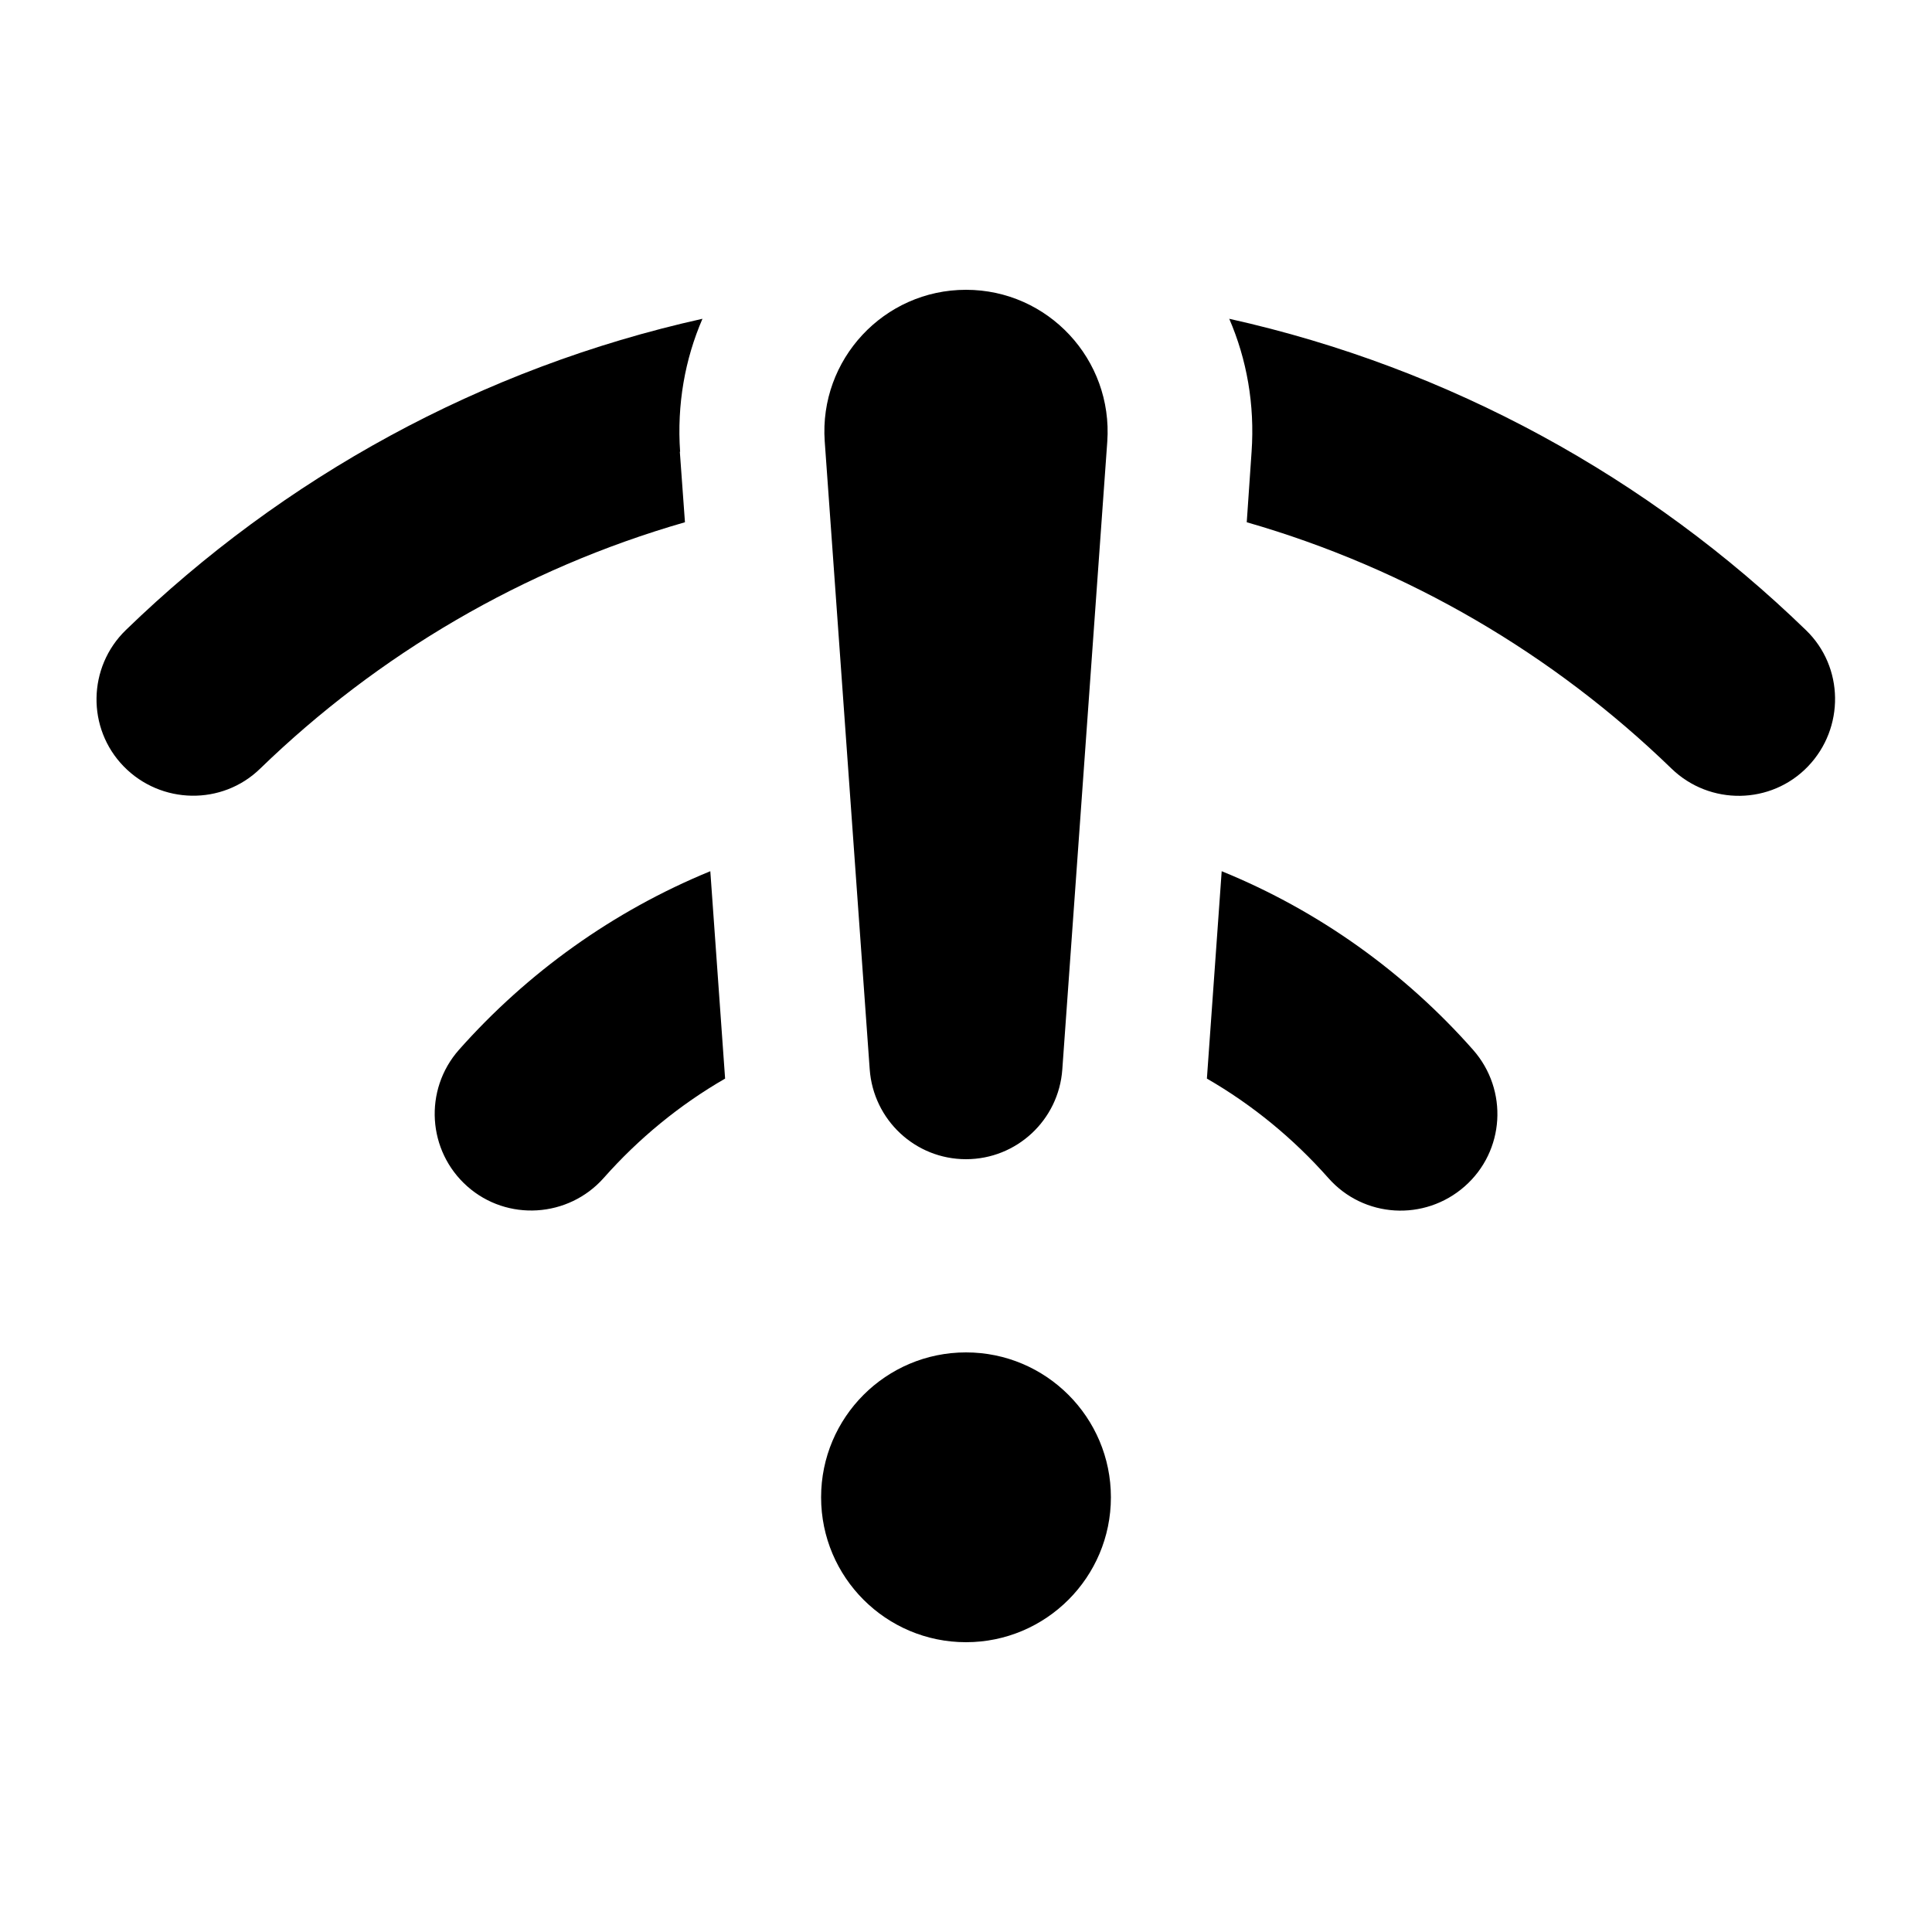 <svg xmlns="http://www.w3.org/2000/svg" viewBox="0 0 640 640"><!--! Font Awesome Pro 7.1.0 by @fontawesome - https://fontawesome.com License - https://fontawesome.com/license (Commercial License) Copyright 2025 Fonticons, Inc. --><path fill="currentColor" d="M320 96C292.8 96 271.3 119.1 273.2 146.2L288.1 354.2C289.3 371 303.2 384 320 384C336.8 384 350.7 371 351.9 354.3L366.8 146.3C368.7 119.1 347.2 96 320 96zM225.3 149.7C224.2 134 226.9 119 232.7 105.6C159.4 121.9 93.7 158.3 41.7 208.7C29 221 28.7 241.3 41 253.9C53.3 266.5 73.6 266.9 86.2 254.6C125.2 216.8 173.3 188.4 226.9 173L225.2 149.6zM414.6 149.7L413 173C466.6 188.4 514.7 216.8 553.7 254.6C566.4 266.9 586.7 266.6 598.9 253.9C611.1 241.2 610.9 220.9 598.2 208.7C546.2 158.3 480.5 121.9 407.2 105.6C413 119 415.7 134 414.6 149.7zM152 347.8C140.3 361.1 141.6 381.3 154.8 393C168 404.7 188.3 403.4 200 390.2C211.5 377.2 225.1 366 240.2 357.3L235.3 288.6C203.1 301.8 174.7 322.2 152 347.8zM404.7 288.6L399.8 357.3C414.9 366 428.5 377.2 440 390.2C451.7 403.5 471.9 404.7 485.2 393C498.5 381.3 499.7 361.1 488 347.8C465.4 322.2 436.9 301.7 404.7 288.6zM368 496C368 469.5 346.5 448 320 448C293.5 448 272 469.5 272 496C272 522.5 293.5 544 320 544C346.5 544 368 522.5 368 496z"/></svg>